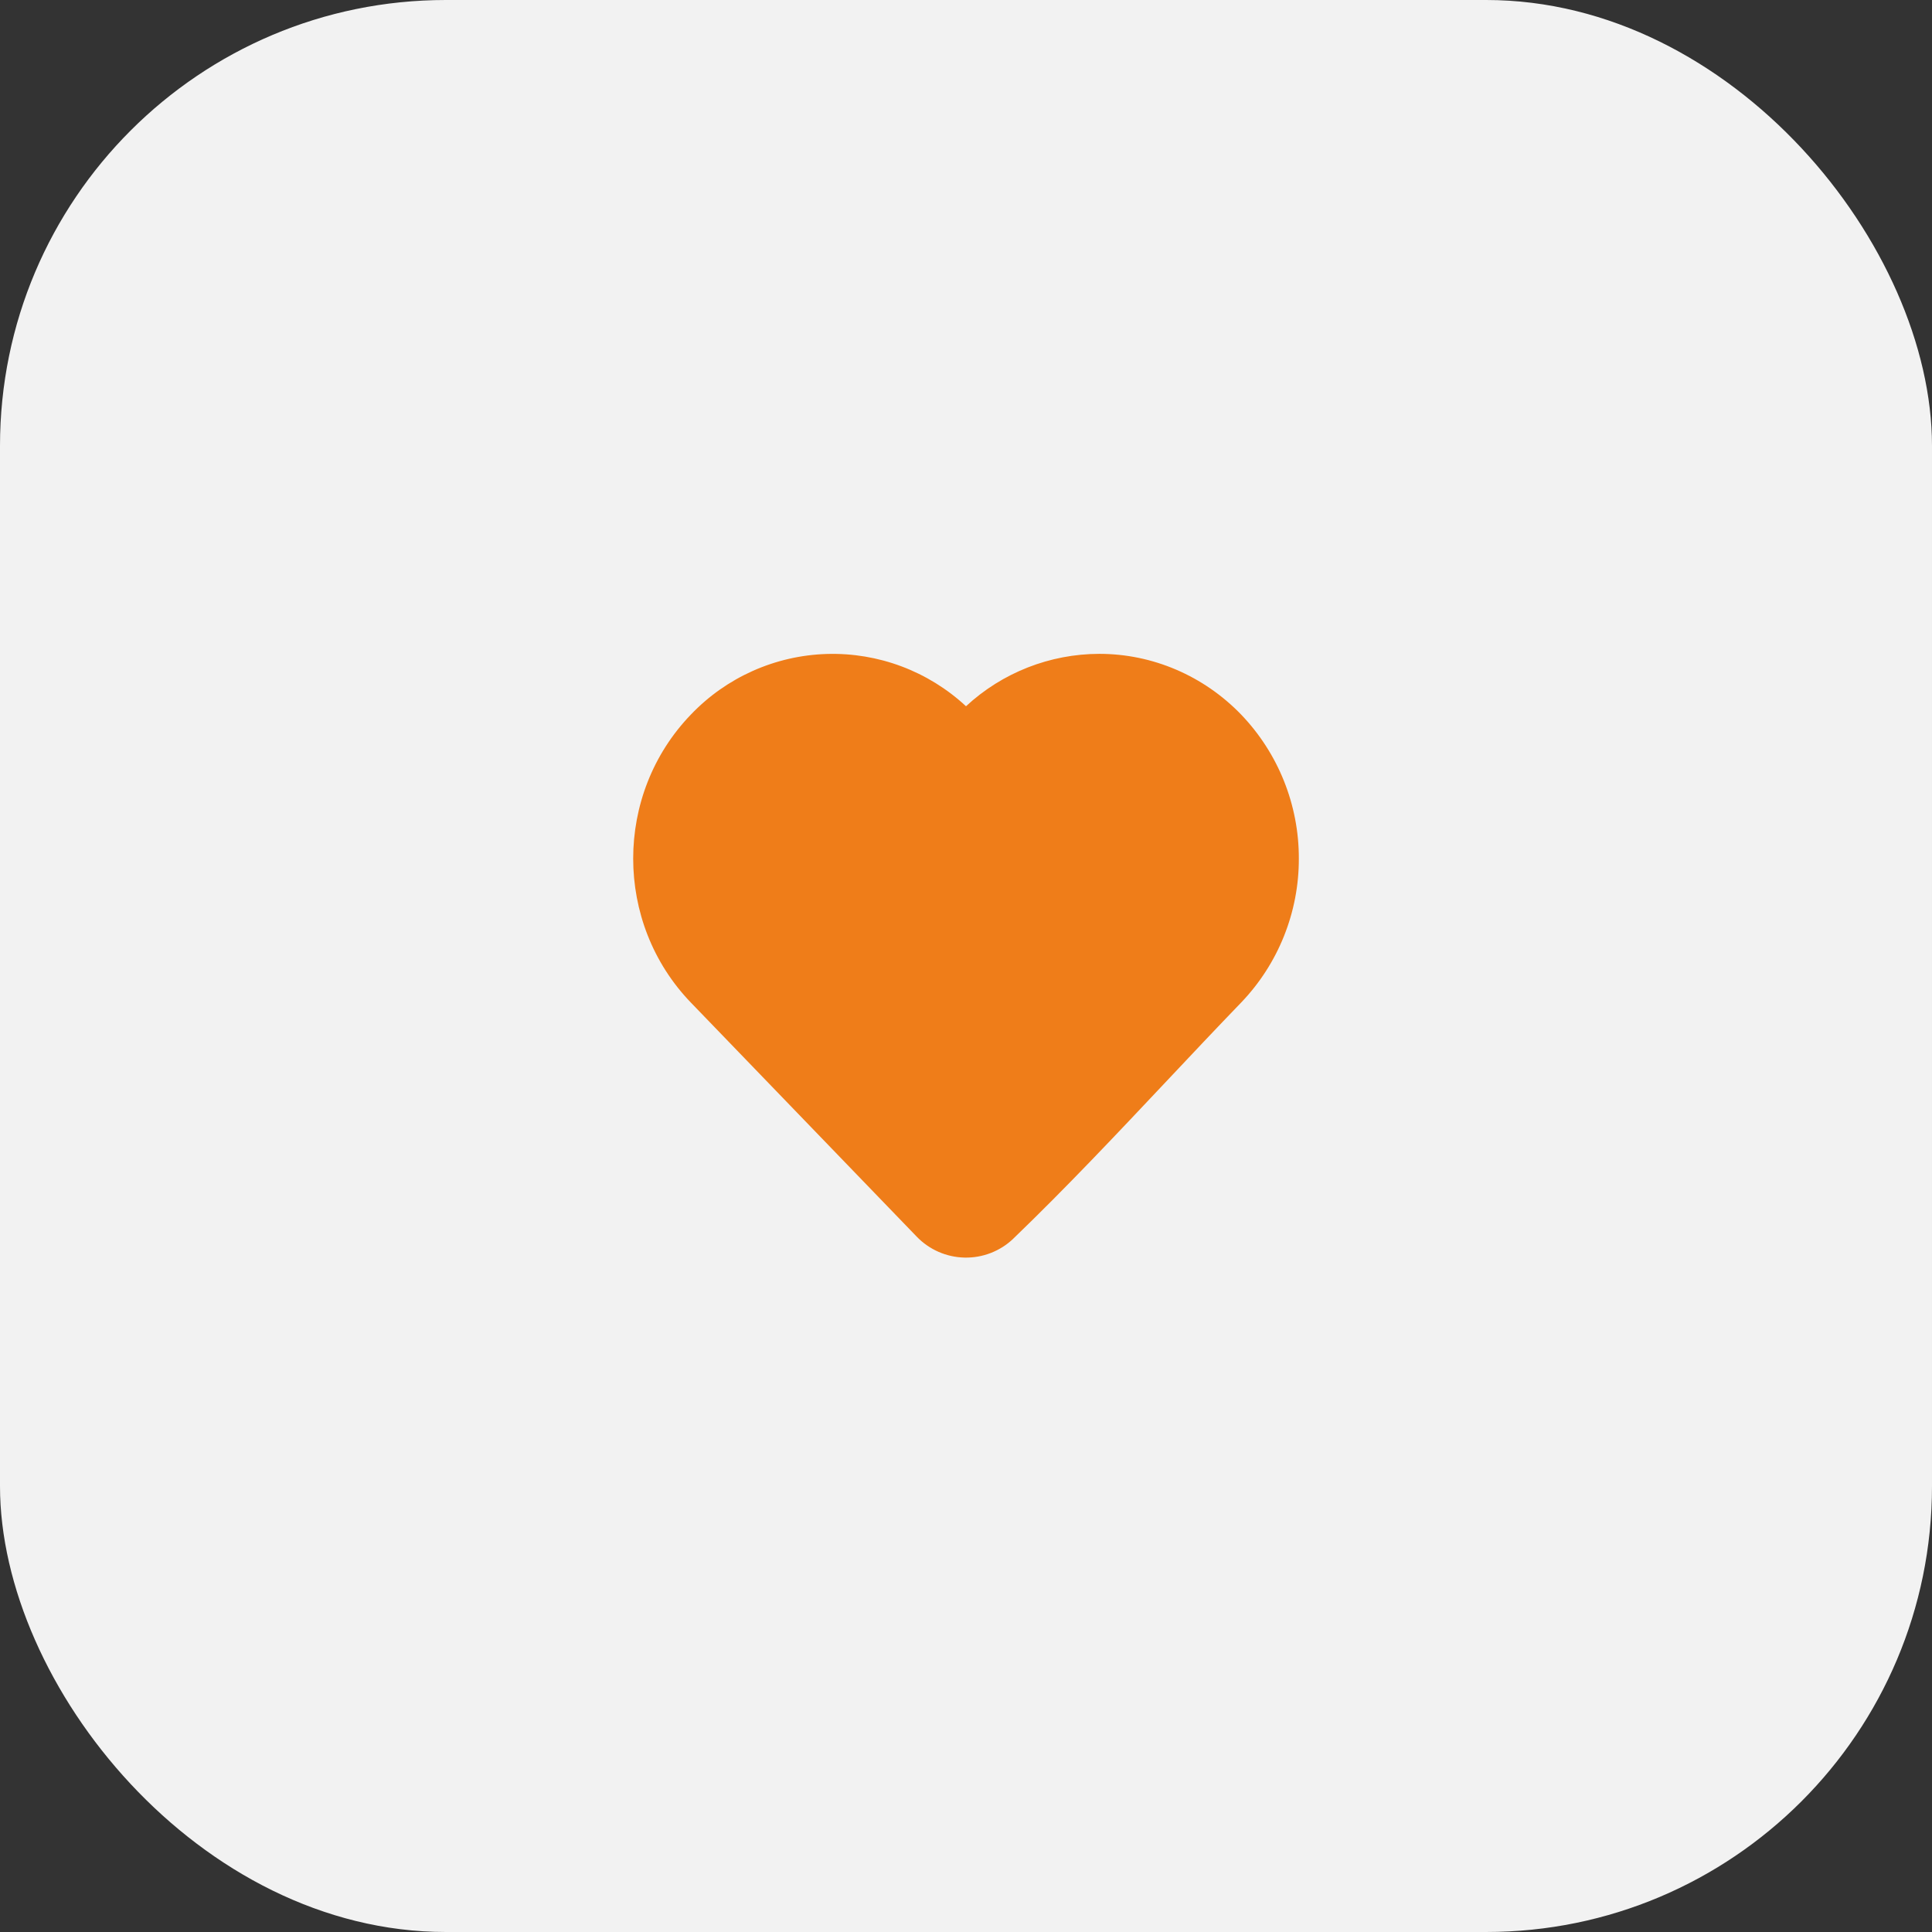 <svg width="65" height="65" viewBox="0 0 65 65" fill="none" xmlns="http://www.w3.org/2000/svg">
<rect x="0" y="0" width="65" height="65" fill="#333333" stroke="none"/>
<rect width="65" height="65" rx="15" fill="#F2F2F2"/>
<path fill-rule="evenodd" clip-rule="evenodd" d="M32.5 23.761C33.72 22.63 35.322 22.001 36.985 21.998C38.783 21.998 40.499 22.738 41.756 24.04C43.006 25.343 43.702 27.08 43.698 28.886C43.702 30.691 43.006 32.428 41.756 33.731C40.926 34.591 40.098 35.471 39.266 36.354C37.574 38.15 35.865 39.966 34.089 41.675L34.086 41.679C33.645 42.097 33.057 42.324 32.45 42.31C31.843 42.297 31.265 42.044 30.843 41.607L23.244 33.731C20.656 31.047 20.656 26.724 23.244 24.041C24.441 22.787 26.083 22.055 27.815 22.002C29.547 21.95 31.23 22.581 32.5 23.761Z" fill="#EF7D19"/>
</svg>
